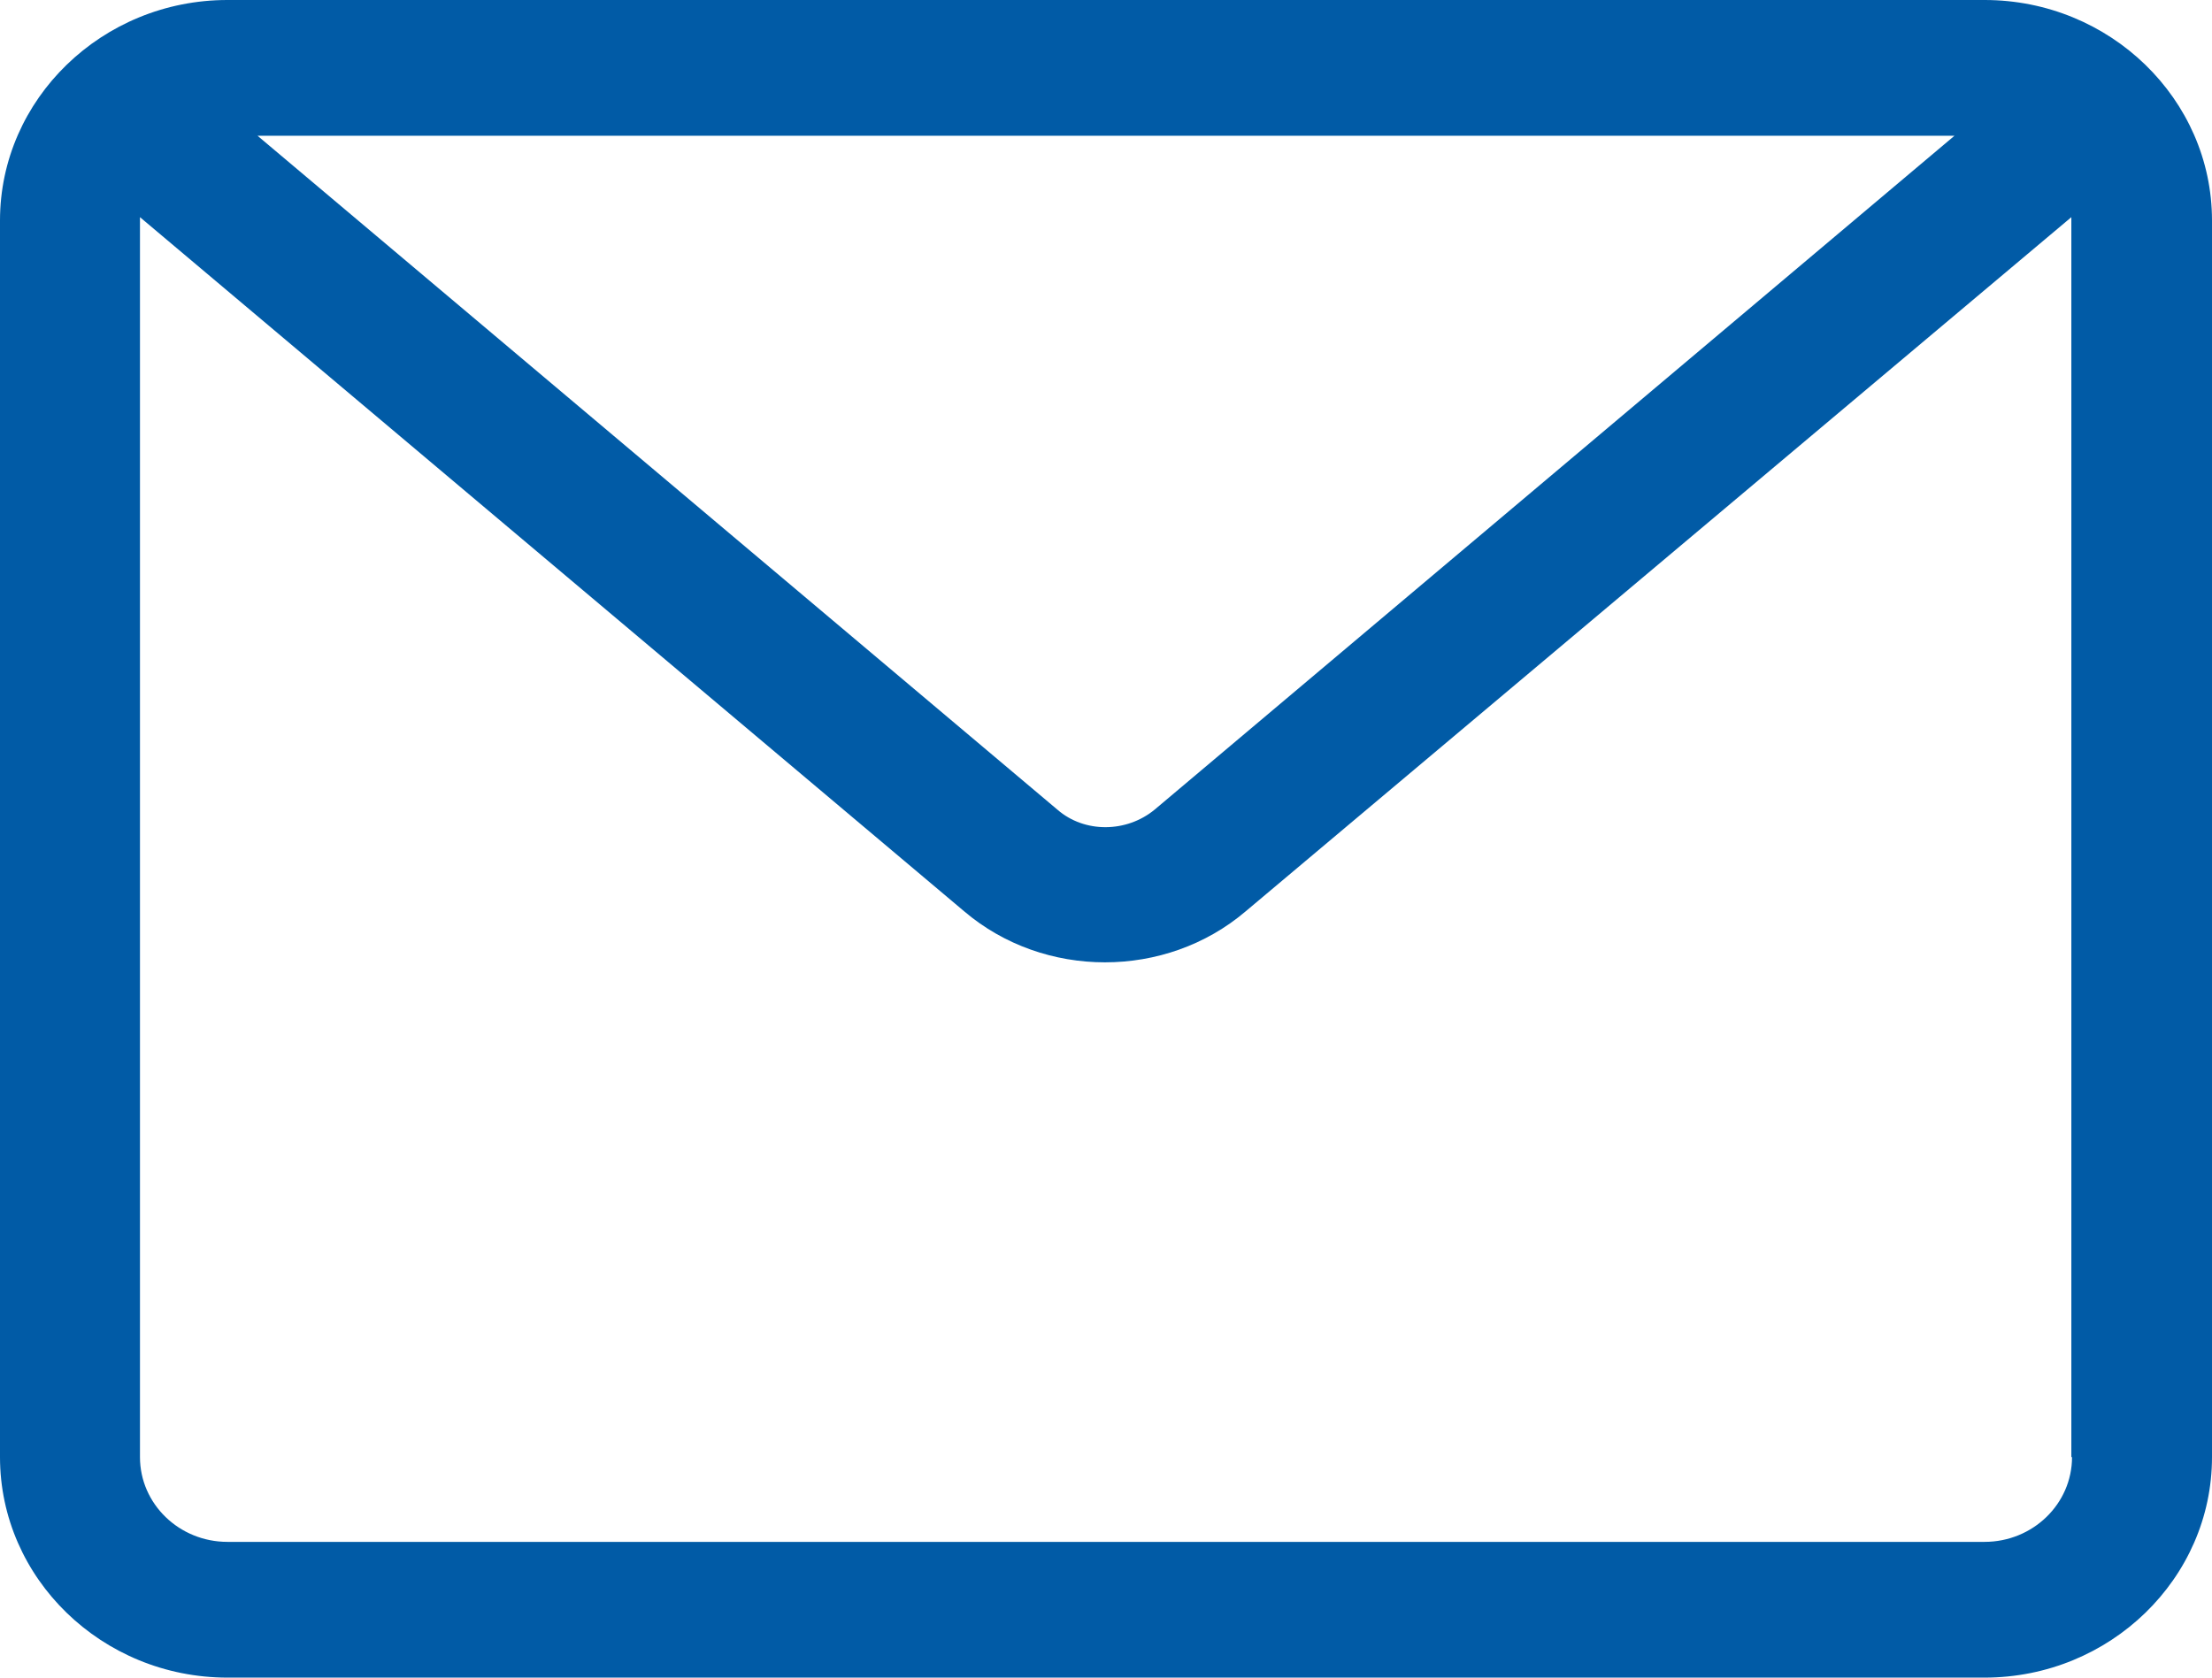 <svg width="29" height="22" viewBox="0 0 29 22" fill="none" xmlns="http://www.w3.org/2000/svg">
<path d="M26.018 0H2.982C1.339 0 0 1.299 0 2.892V19.108C0 20.701 1.339 22 2.982 22H26.018C27.661 22 29 20.701 29 19.108V2.892C29 1.299 27.661 0 26.018 0ZM25.624 1.78L15.138 10.617C14.771 10.92 14.22 10.929 13.862 10.617L3.376 1.78H25.624ZM27.165 19.108C27.165 19.722 26.651 20.22 26.018 20.22H2.982C2.349 20.22 1.835 19.722 1.835 19.108V2.892C1.835 2.892 1.835 2.866 1.835 2.848L12.642 11.952C13.165 12.397 13.826 12.62 14.486 12.62C15.147 12.62 15.807 12.397 16.33 11.952L27.156 2.848C27.156 2.848 27.156 2.875 27.156 2.892V19.108H27.165Z" fill="#015BA6"/>
</svg>
